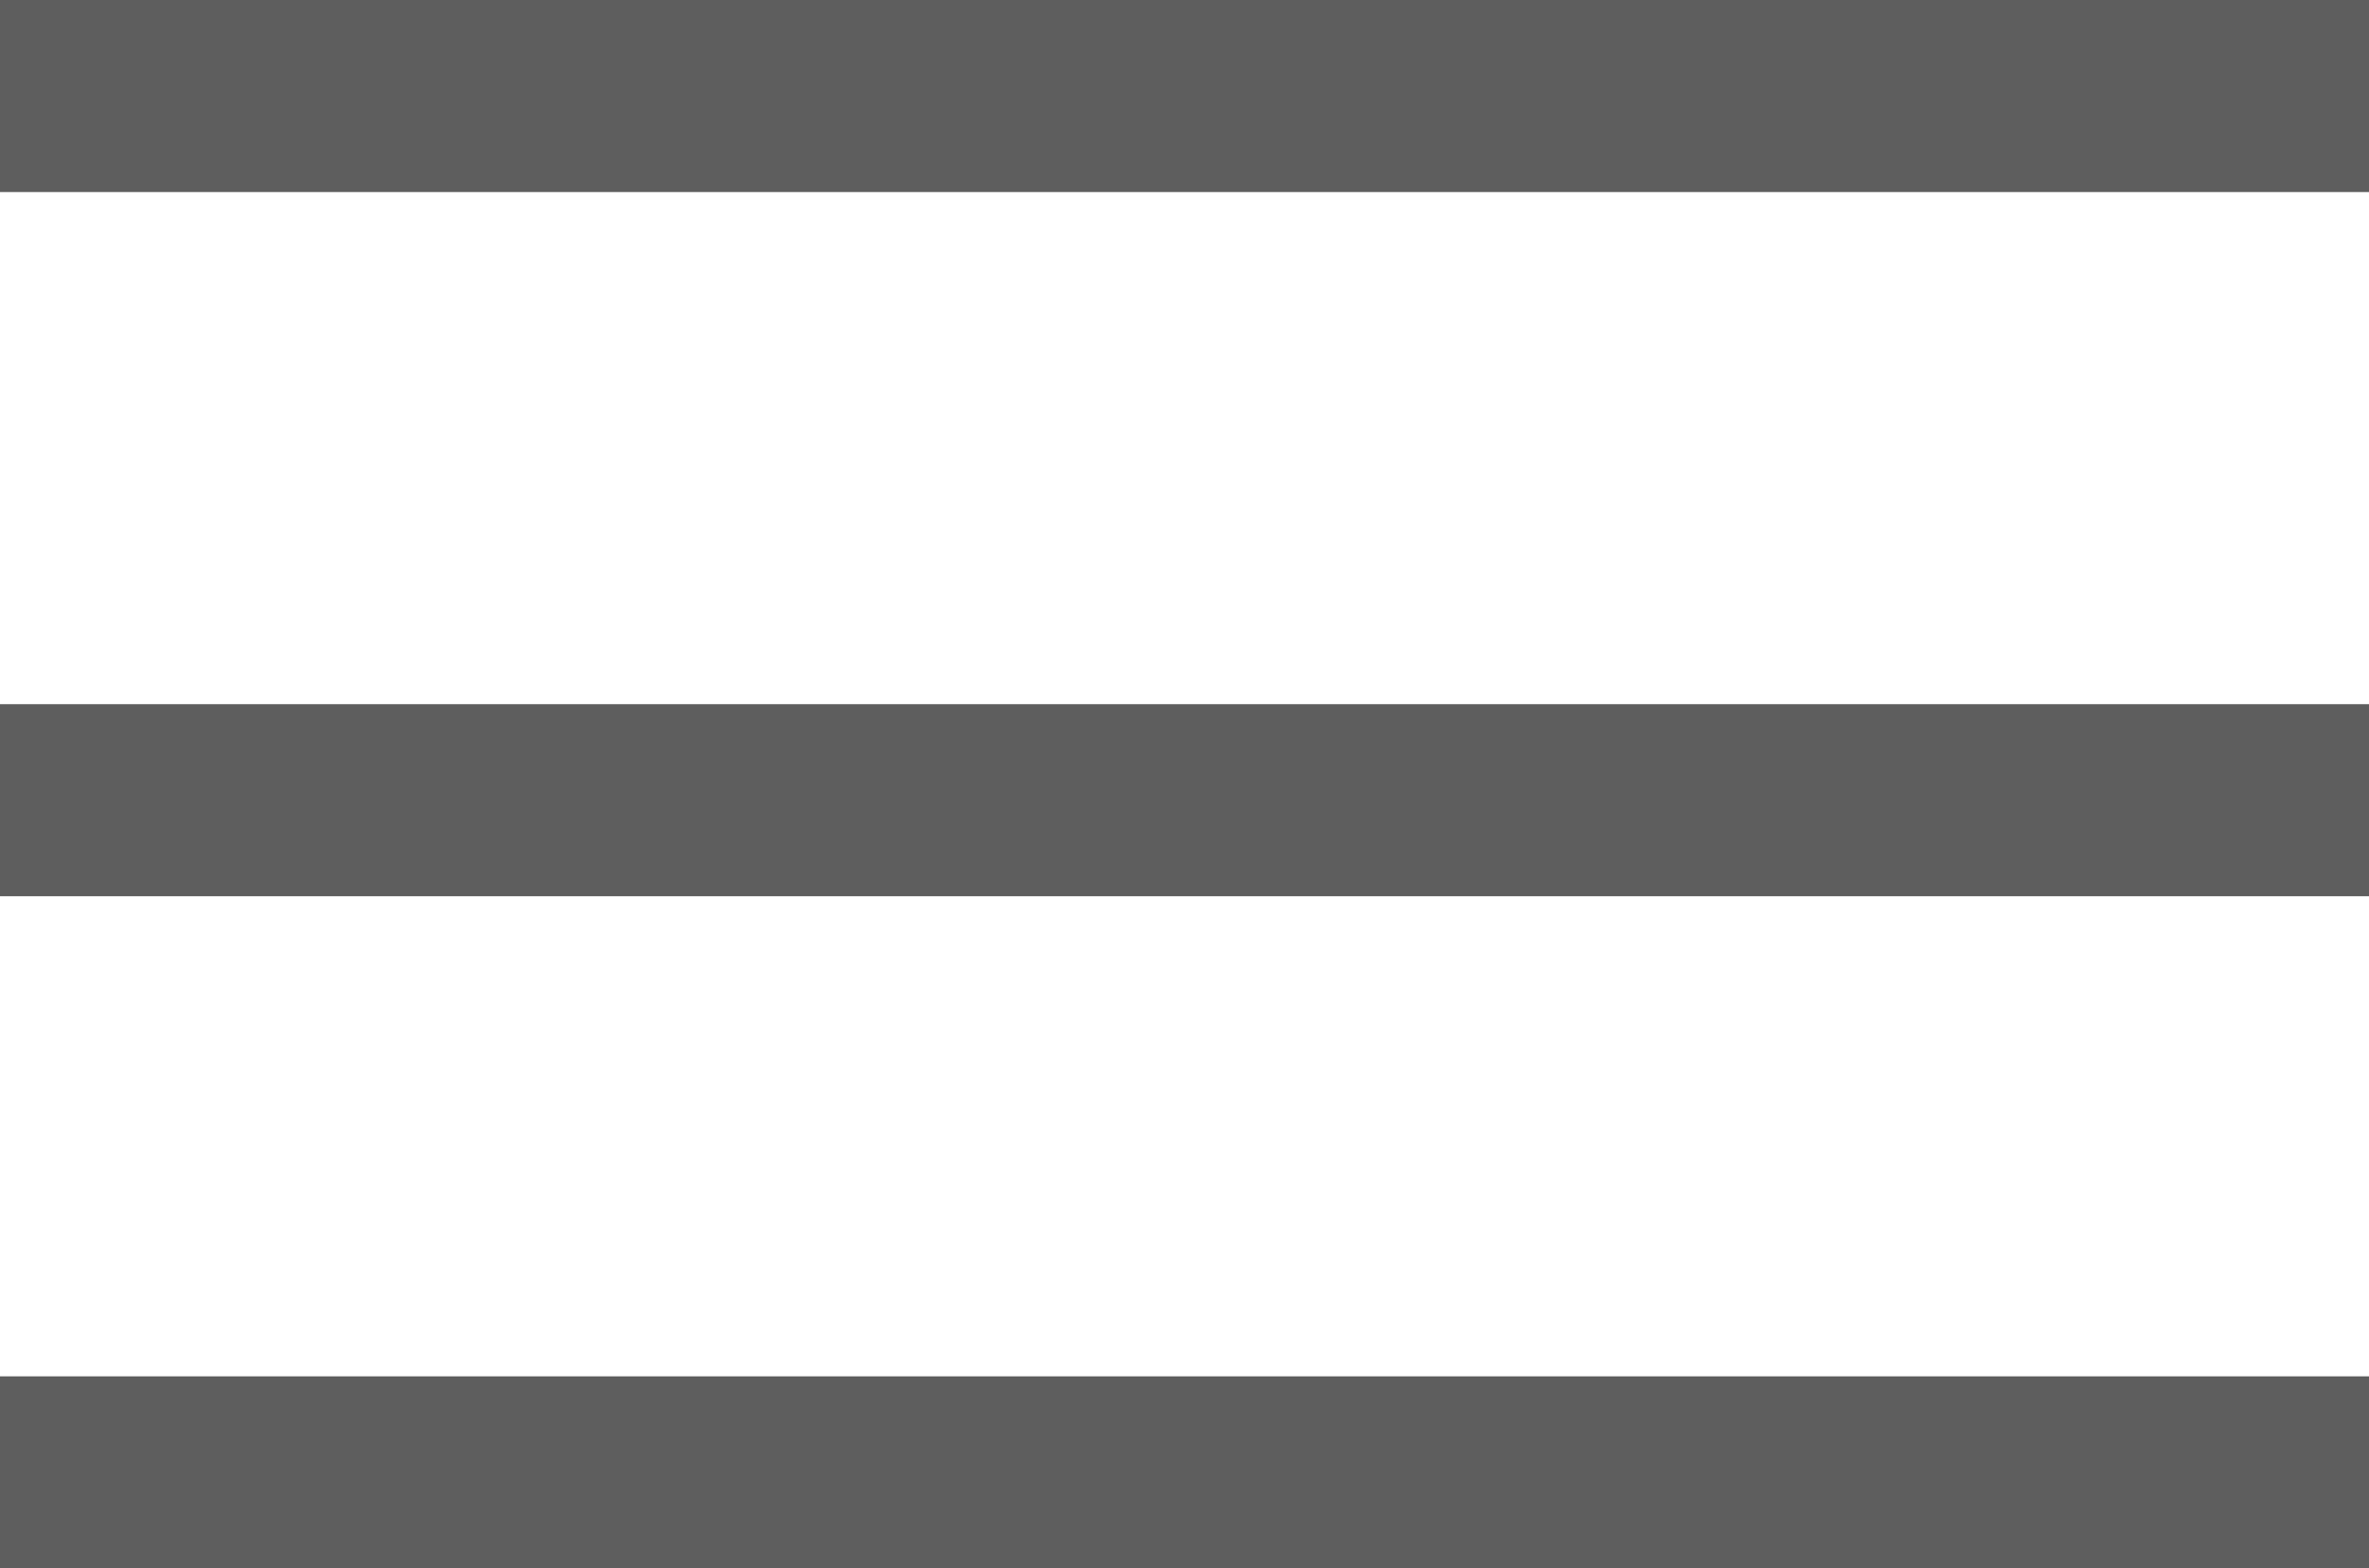 <?xml version="1.0" encoding="UTF-8"?> <svg xmlns="http://www.w3.org/2000/svg" width="74" height="49" viewBox="0 0 74 49" fill="none"><path d="M0 3H74" stroke="#5E5E5E" stroke-width="6"></path><path d="M0 25H74" stroke="#5E5E5E" stroke-width="6"></path><path d="M0 46H74" stroke="#5E5E5E" stroke-width="6"></path></svg> 